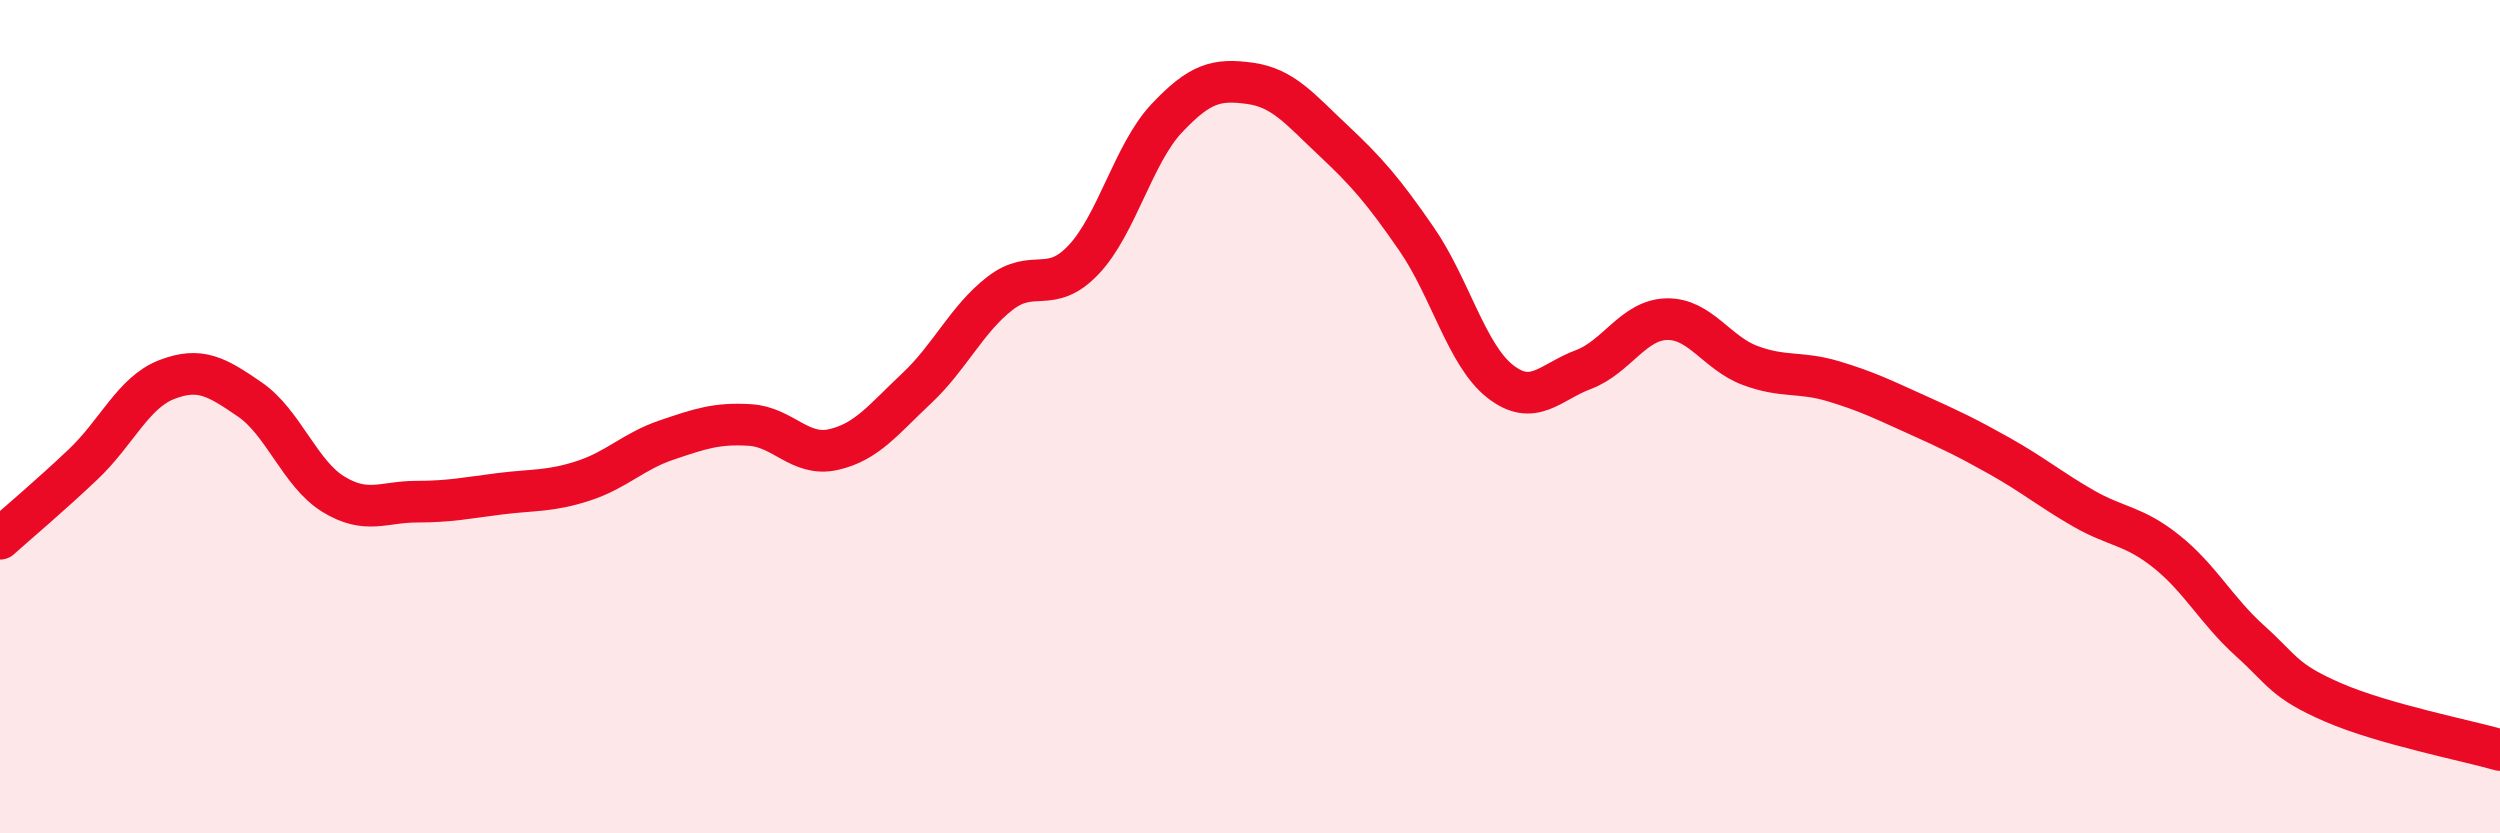 
    <svg width="60" height="20" viewBox="0 0 60 20" xmlns="http://www.w3.org/2000/svg">
      <path
        d="M 0,12.93 C 0.4,12.57 1.2,11.9 2,11.14 C 2.8,10.38 3.2,9.42 4,9.11 C 4.8,8.8 5.2,9.04 6,9.59 C 6.8,10.14 7.2,11.37 8,11.86 C 8.8,12.35 9.2,12.04 10,12.04 C 10.8,12.04 11.2,11.95 12,11.85 C 12.8,11.75 13.2,11.8 14,11.54 C 14.8,11.28 15.2,10.83 16,10.56 C 16.8,10.29 17.2,10.15 18,10.2 C 18.8,10.25 19.2,10.97 20,10.79 C 20.8,10.61 21.2,10.07 22,9.32 C 22.8,8.57 23.2,7.66 24,7.04 C 24.8,6.42 25.2,7.08 26,6.24 C 26.8,5.4 27.2,3.69 28,2.84 C 28.8,1.99 29.2,1.89 30,2 C 30.8,2.11 31.2,2.62 32,3.37 C 32.8,4.12 33.2,4.58 34,5.74 C 34.8,6.9 35.2,8.52 36,9.15 C 36.8,9.78 37.2,9.17 38,8.87 C 38.8,8.57 39.2,7.68 40,7.66 C 40.8,7.64 41.2,8.47 42,8.77 C 42.8,9.07 43.2,8.91 44,9.15 C 44.8,9.39 45.2,9.59 46,9.95 C 46.8,10.31 47.2,10.5 48,10.95 C 48.8,11.4 49.2,11.74 50,12.2 C 50.8,12.66 51.2,12.6 52,13.24 C 52.8,13.88 53.2,14.66 54,15.38 C 54.8,16.1 54.8,16.34 56,16.86 C 57.2,17.38 59.2,17.77 60,18L60 20L0 20Z"
        fill="#EB0A25"
        opacity="0.1"
        stroke-linecap="round"
        stroke-linejoin="round"
      />
      <path
        d="M 0,12.93 C 0.4,12.57 1.2,11.9 2,11.14 C 2.8,10.38 3.2,9.42 4,9.11 C 4.8,8.8 5.2,9.04 6,9.59 C 6.8,10.14 7.2,11.37 8,11.86 C 8.8,12.35 9.2,12.04 10,12.04 C 10.8,12.04 11.2,11.95 12,11.85 C 12.8,11.75 13.2,11.8 14,11.54 C 14.8,11.28 15.2,10.83 16,10.56 C 16.8,10.29 17.2,10.15 18,10.2 C 18.8,10.25 19.2,10.97 20,10.79 C 20.8,10.61 21.2,10.07 22,9.32 C 22.8,8.57 23.2,7.66 24,7.04 C 24.8,6.42 25.2,7.08 26,6.24 C 26.8,5.4 27.2,3.69 28,2.84 C 28.8,1.99 29.2,1.89 30,2 C 30.8,2.11 31.2,2.62 32,3.37 C 32.8,4.12 33.2,4.58 34,5.74 C 34.8,6.9 35.2,8.52 36,9.15 C 36.8,9.78 37.2,9.17 38,8.87 C 38.8,8.57 39.2,7.68 40,7.66 C 40.8,7.64 41.2,8.47 42,8.77 C 42.8,9.07 43.2,8.91 44,9.15 C 44.8,9.39 45.2,9.59 46,9.95 C 46.8,10.31 47.2,10.5 48,10.95 C 48.8,11.4 49.2,11.74 50,12.2 C 50.8,12.66 51.2,12.6 52,13.24 C 52.8,13.88 53.2,14.66 54,15.38 C 54.8,16.1 54.8,16.34 56,16.86 C 57.2,17.38 59.2,17.77 60,18"
        stroke="#EB0A25"
        stroke-width="1"
        fill="none"
        stroke-linecap="round"
        stroke-linejoin="round"
      />
    </svg>
  